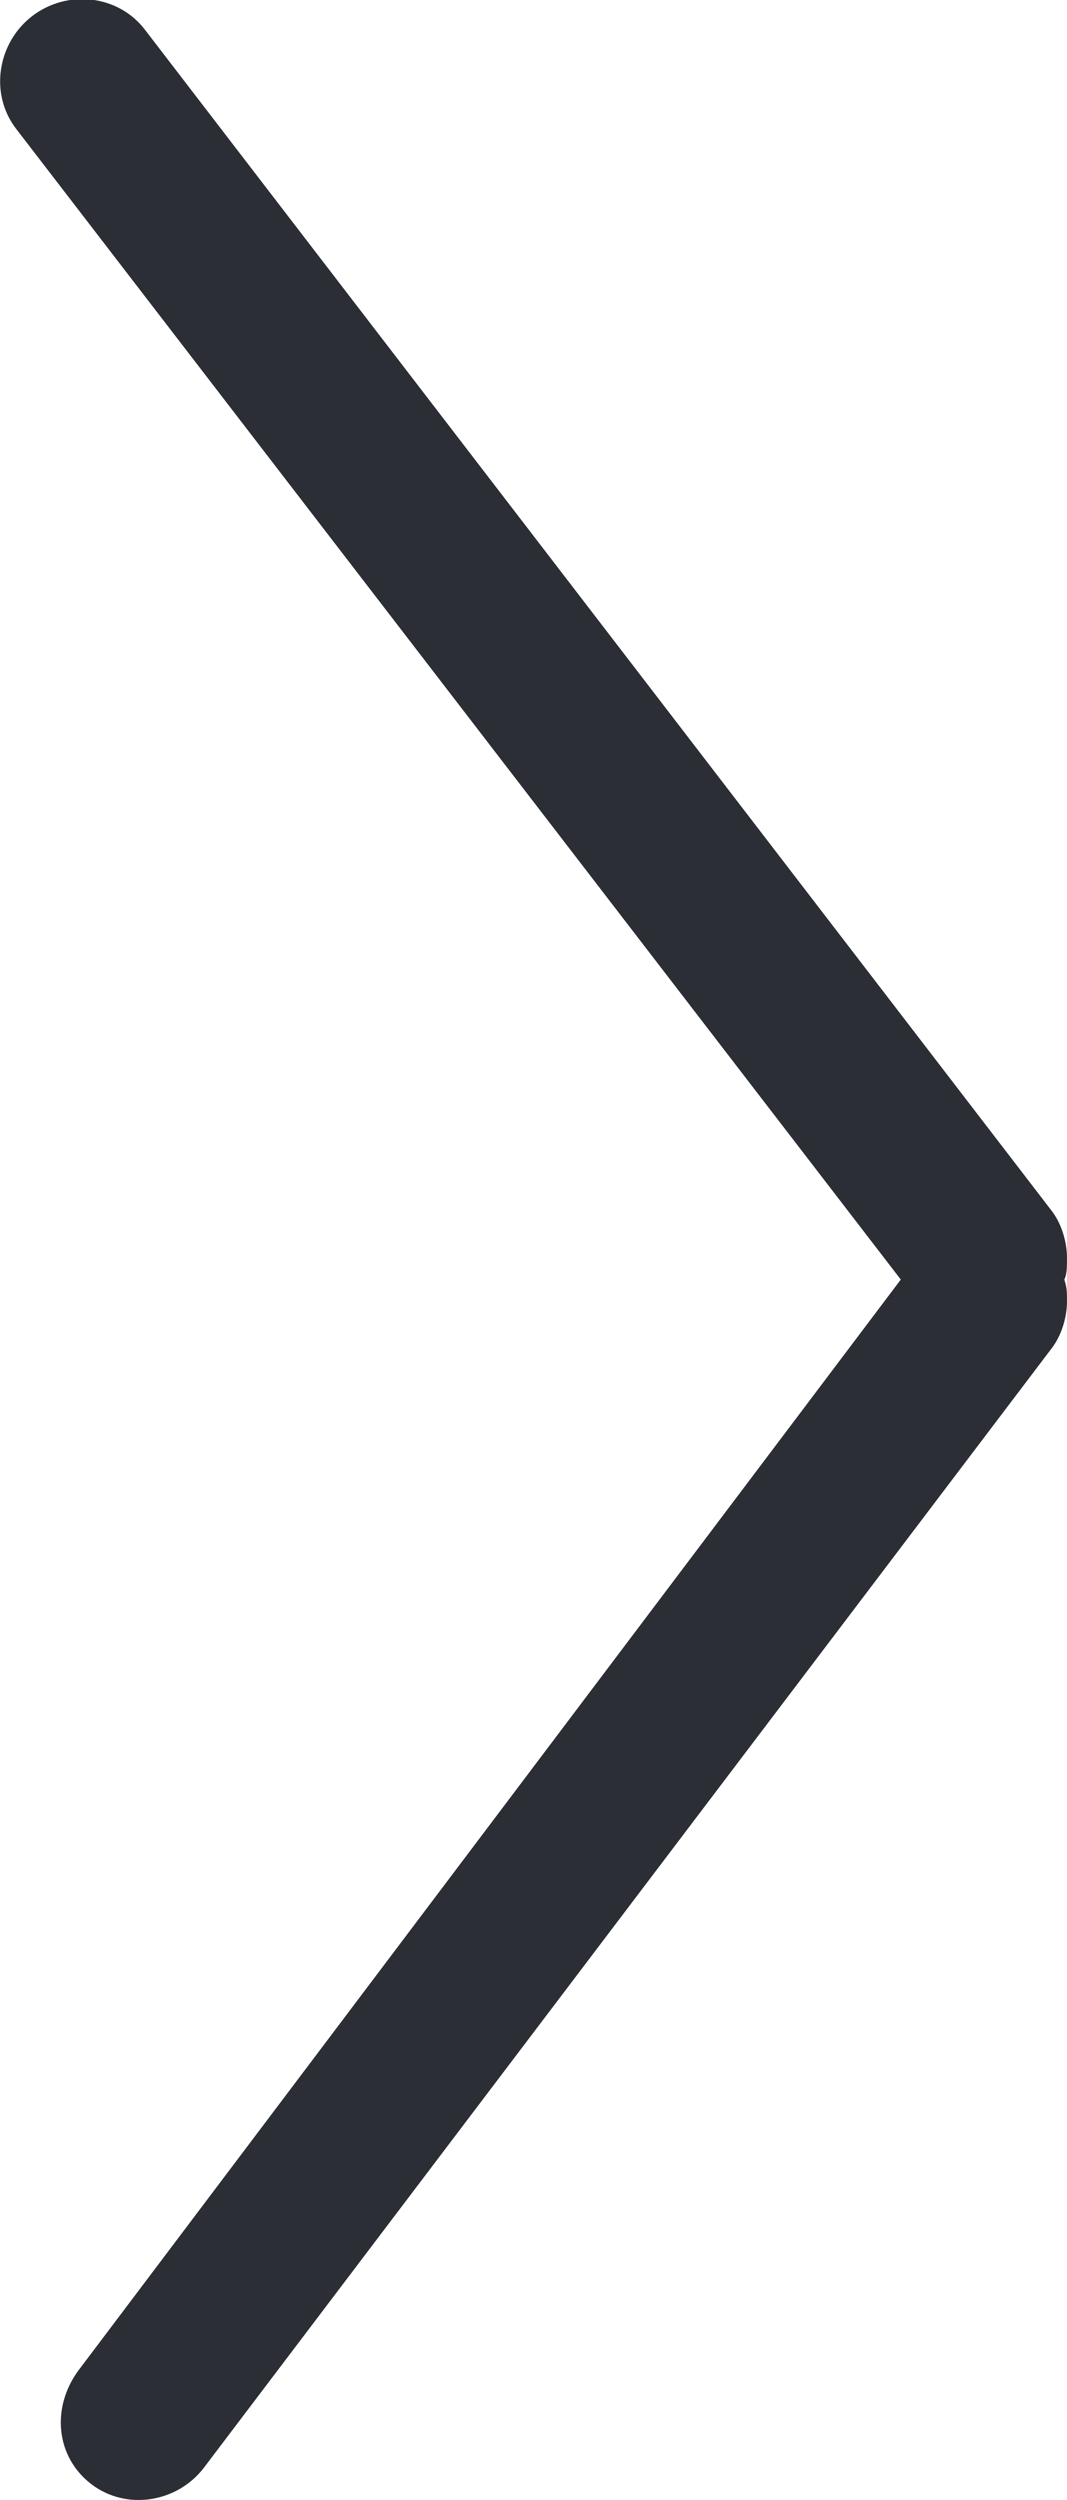<?xml version="1.0" encoding="utf-8"?>
<!-- Generator: Adobe Illustrator 26.0.2, SVG Export Plug-In . SVG Version: 6.00 Build 0)  -->
<svg version="1.1" id="Calque_1" xmlns="http://www.w3.org/2000/svg" xmlns:xlink="http://www.w3.org/1999/xlink" x="0px" y="0px"
	 viewBox="0 0 39.8 93.2" style="enable-background:new 0 0 39.8 93.2;" xml:space="preserve">
<style type="text/css">
	.st0{fill:#2B2E34;}
</style>
<path class="st0" d="M1.2,0.6c-1.3,1-1.6,2.9-0.6,4.2l33,42.9L2.9,88.4c-1,1.4-0.8,3.2,0.5,4.2s3.2,0.7,4.2-0.6l31.6-41.7
	c0.4-0.5,0.6-1.2,0.6-1.8c0-0.3,0-0.5-0.1-0.8c0.1-0.2,0.1-0.5,0.1-0.8c0-0.6-0.2-1.3-0.6-1.8L5.4,1.1C4.4-0.2,2.5-0.4,1.2,0.6z"/>
</svg>

